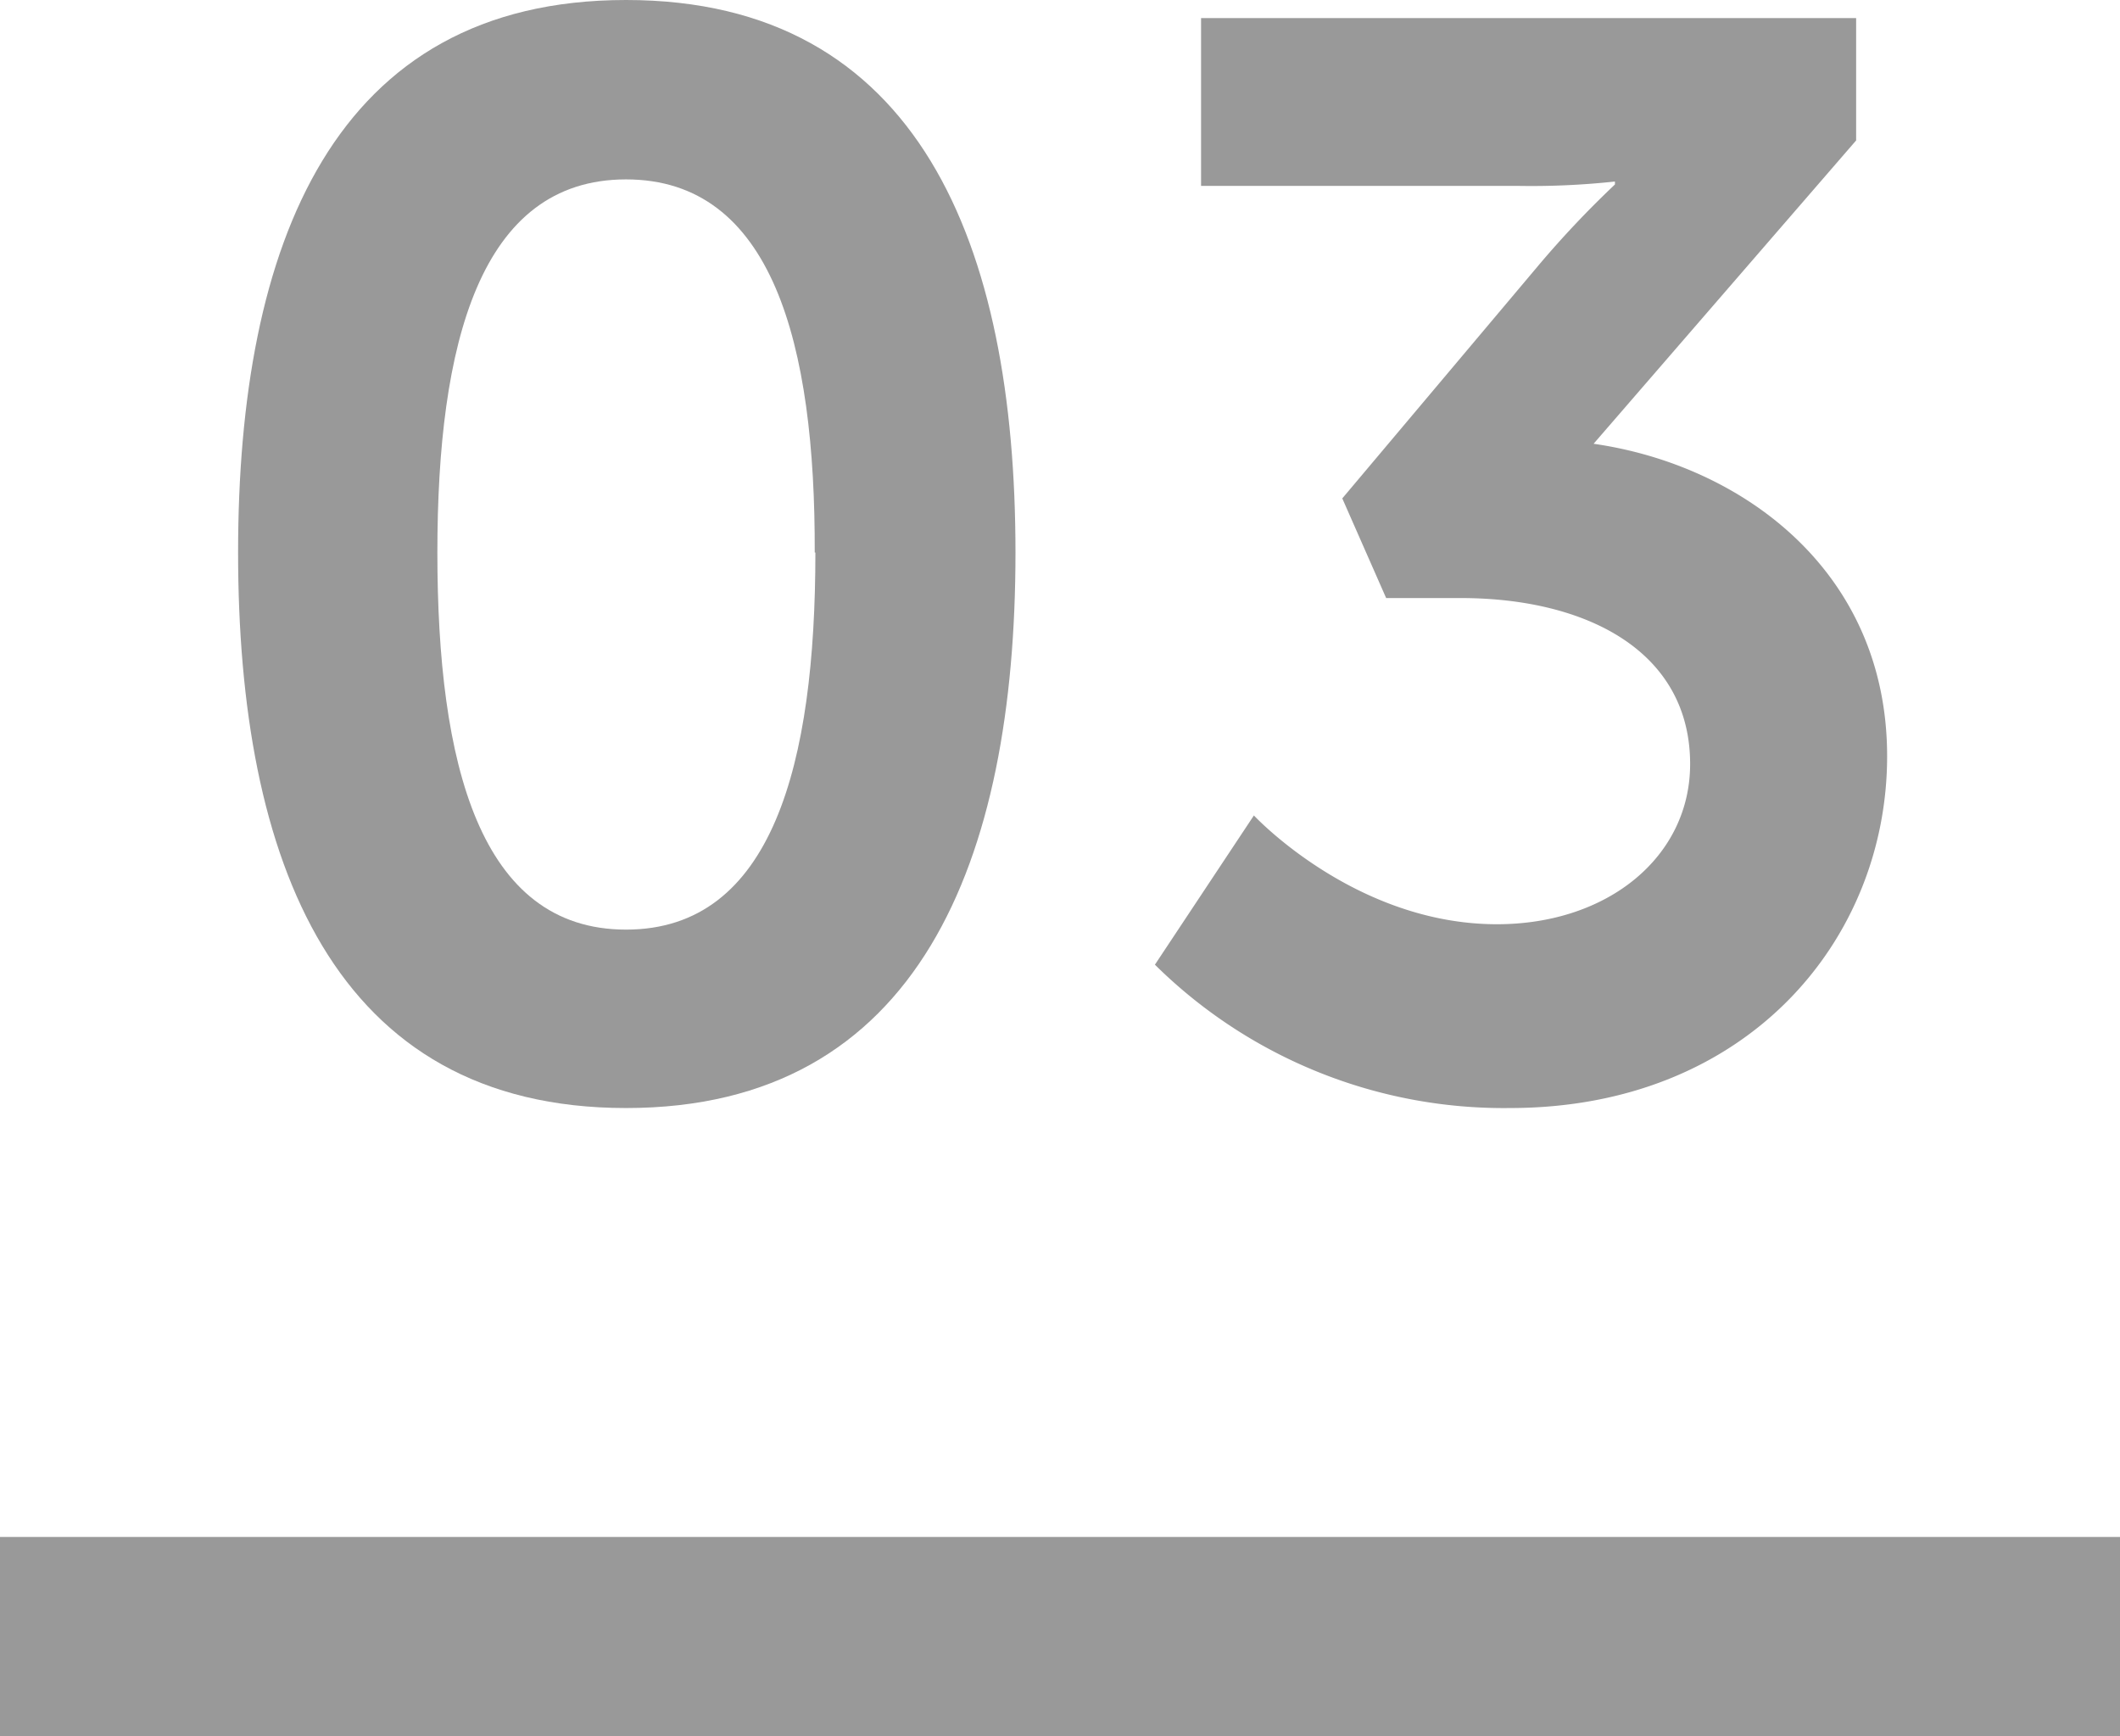 <svg xmlns="http://www.w3.org/2000/svg" viewBox="0 0 130 106.46"><defs><style>.cls-1{fill:#999;}</style></defs><title>03</title><g id="Layer_2" data-name="Layer 2"><g id="Layer_1-2" data-name="Layer 1"><path class="cls-1" d="M14.6,33.88C14.6,15,20.44,0,38.39,0S62.27,15,62.27,33.88,56.35,67.94,38.39,67.94,14.6,52.76,14.6,33.88Zm35.36,0C50,21.1,47.37,11,38.39,11S26.82,21.1,26.82,33.88C26.82,46.83,29.41,57,38.39,57S50,46.83,50,33.88Z"/><path class="cls-1" d="M76.89,50s6.2,6.67,14.9,6.67c6.85,0,11.85-4.17,11.85-9.82,0-6.94-6.38-10.18-14.07-10.18H85l-2.69-6.11,12-14.25a60.76,60.76,0,0,1,4.72-5v-.18a47.62,47.62,0,0,1-5.83.27H73.65V1.11h40.17v7.5l-16.1,18.6c9.07,1.3,18,7.78,18,19.16,0,11.2-8.52,21.57-23.14,21.57a30.42,30.42,0,0,1-21.76-8.79Z"/><rect class="cls-1" y="94.24" width="130" height="12.23"/></g></g></svg>